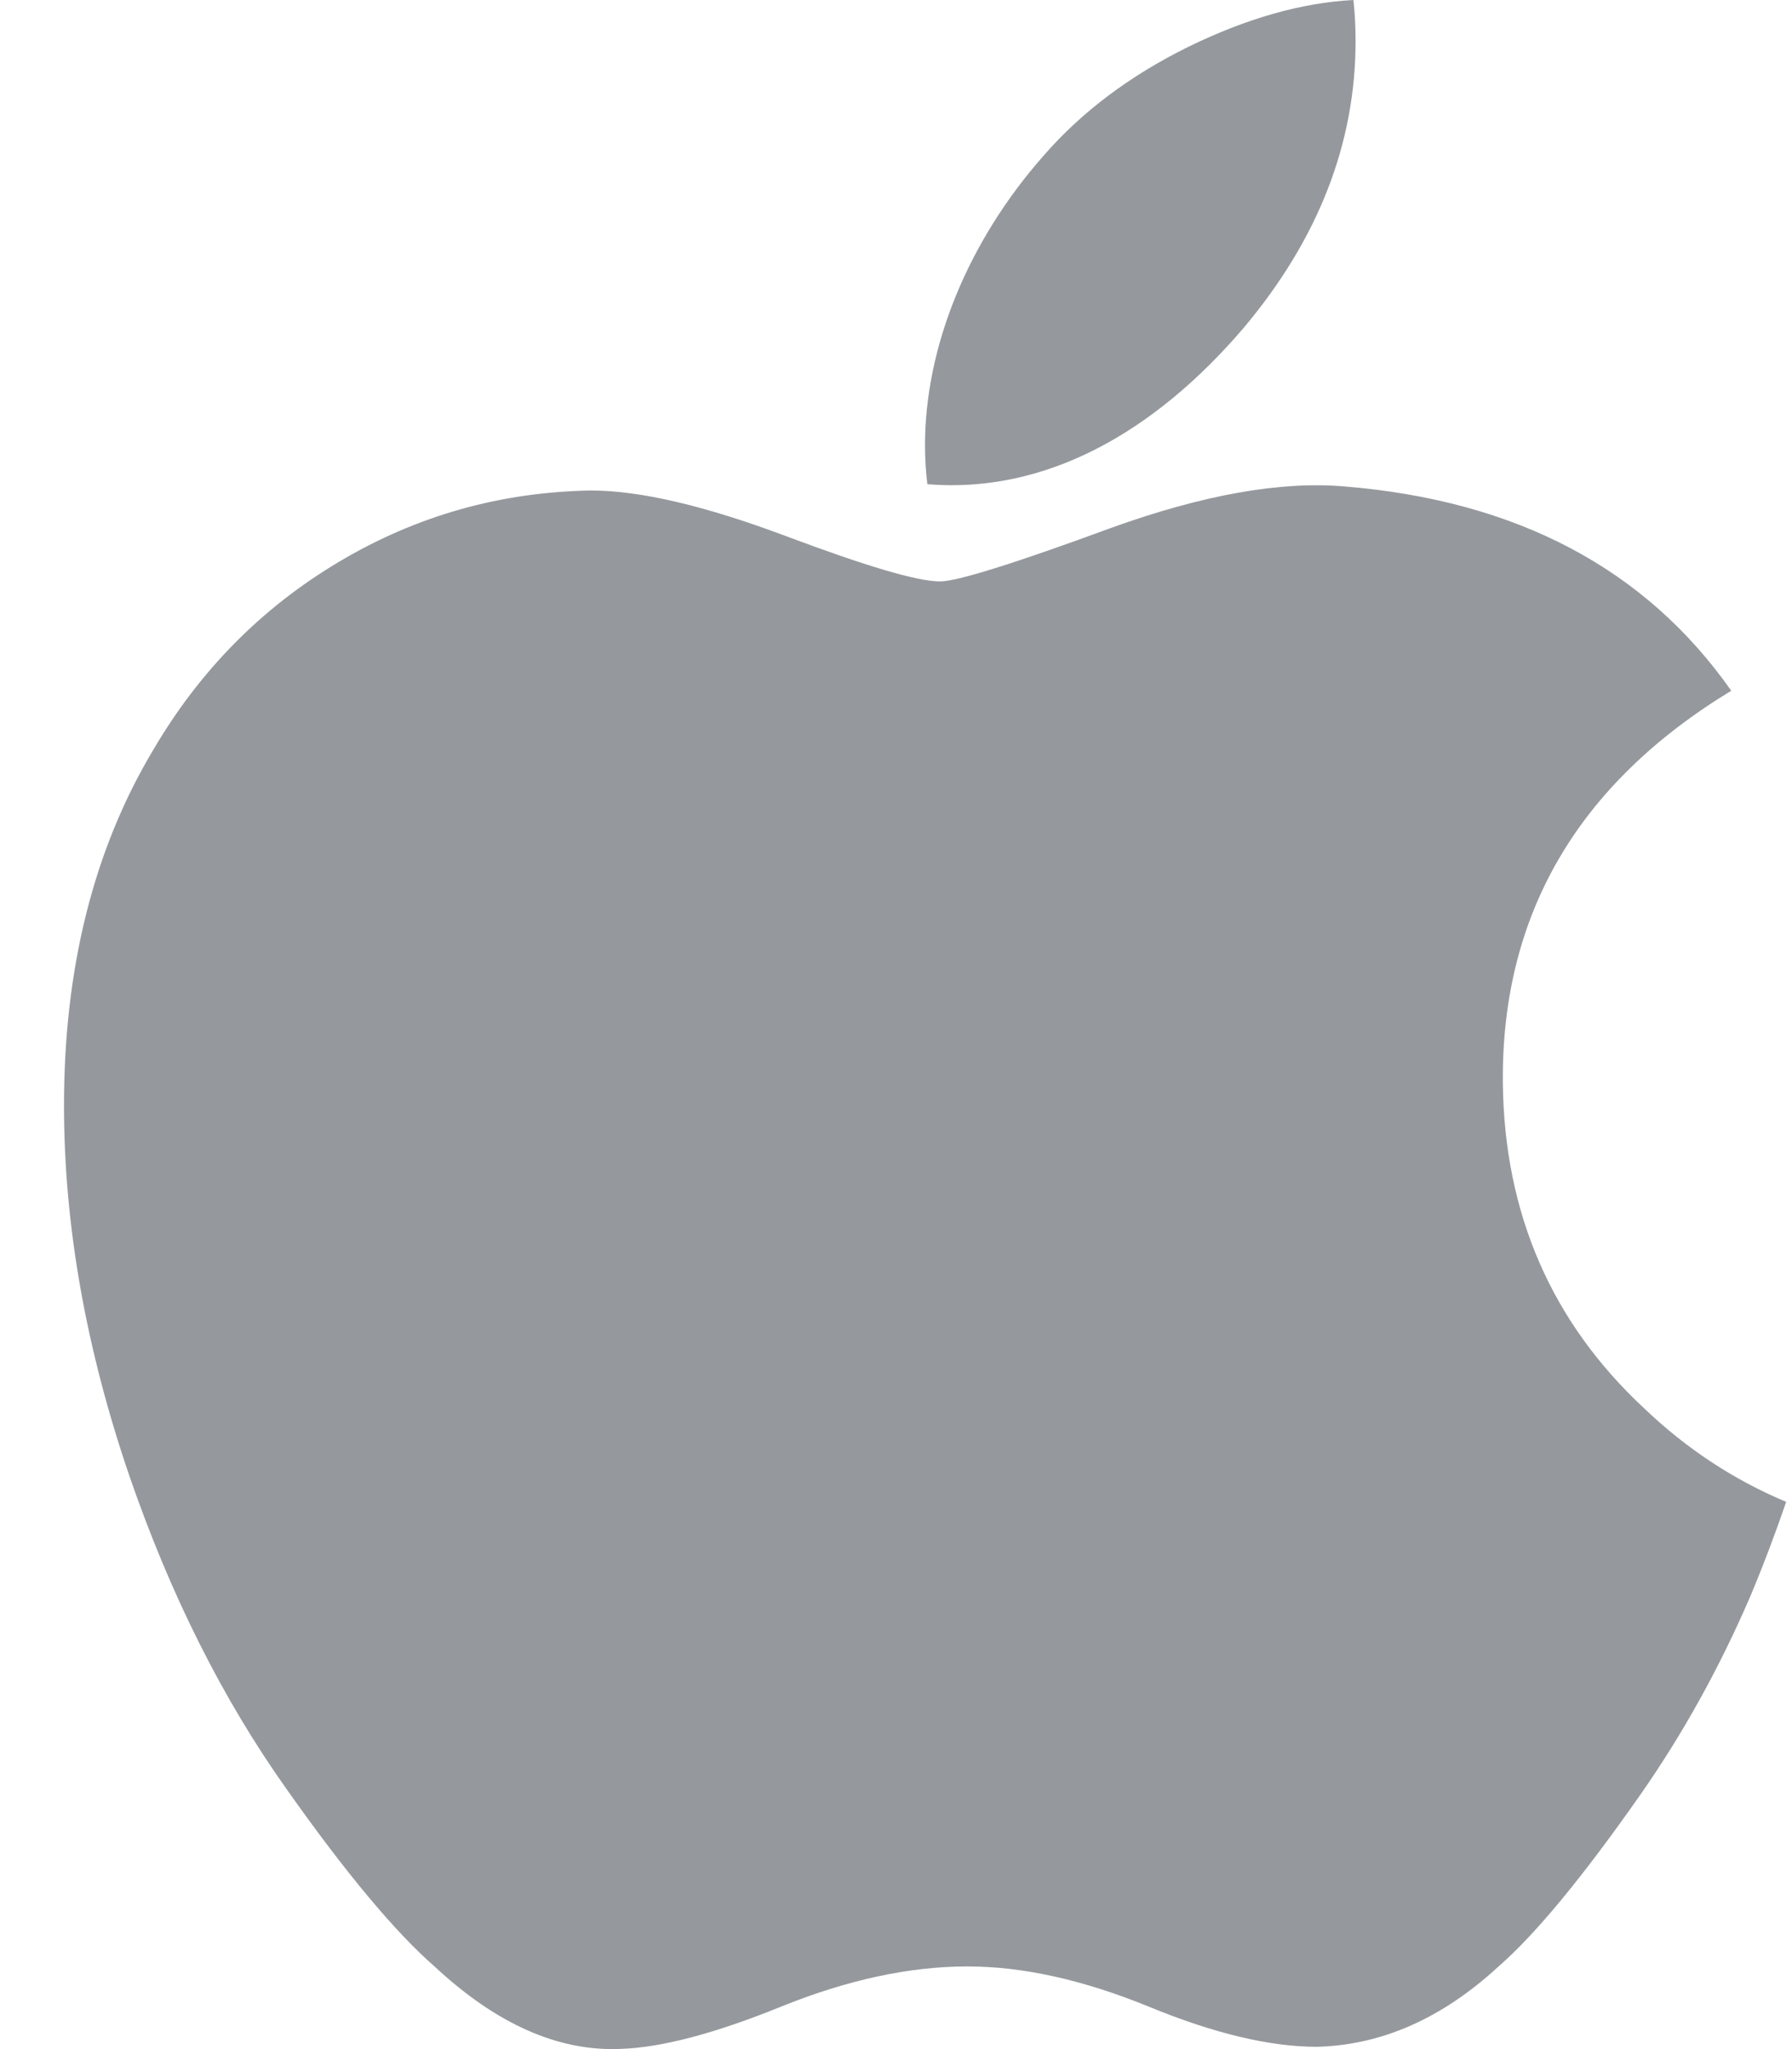 <svg width="28" height="32" viewBox="0 0 28 32" fill="none" xmlns="http://www.w3.org/2000/svg">
<g clip-path="url(#clip0_11048_191556)">
<path d="M27.345 24.938C26.862 26.056 26.29 27.085 25.628 28.031C24.724 29.321 23.985 30.214 23.415 30.709C22.532 31.523 21.585 31.94 20.572 31.964C19.844 31.964 18.966 31.756 17.945 31.335C16.92 30.917 15.978 30.709 15.117 30.709C14.214 30.709 13.245 30.917 12.209 31.335C11.172 31.756 10.336 31.976 9.697 31.997C8.725 32.039 7.756 31.61 6.789 30.709C6.172 30.17 5.4 29.246 4.475 27.936C3.482 26.538 2.667 24.916 2.028 23.067C1.343 21.07 1 19.136 1 17.264C1 15.12 1.463 13.27 2.389 11.72C3.117 10.475 4.086 9.493 5.299 8.772C6.511 8.051 7.822 7.684 9.232 7.66C10.005 7.66 11.017 7.899 12.275 8.37C13.53 8.841 14.335 9.08 14.688 9.08C14.952 9.08 15.847 8.801 17.364 8.243C18.799 7.726 20.009 7.512 21.001 7.596C23.689 7.814 25.708 8.875 27.051 10.787C24.648 12.246 23.458 14.289 23.482 16.91C23.504 18.952 24.243 20.651 25.697 22C26.355 22.627 27.091 23.111 27.909 23.454C27.732 23.97 27.544 24.464 27.345 24.938ZM21.181 0.64C21.181 2.241 20.597 3.735 19.434 5.118C18.03 6.762 16.331 7.712 14.49 7.562C14.466 7.37 14.453 7.168 14.453 6.956C14.453 5.419 15.12 3.775 16.306 2.431C16.898 1.75 17.651 1.184 18.564 0.733C19.475 0.288 20.337 0.042 21.147 0C21.171 0.214 21.181 0.428 21.181 0.64Z" fill="#95999D"/>
</g>
<defs>
<clipPath id="clip0_11048_191556">
<rect width="27.273" height="32" fill="white" transform="translate(0.637)"/>
</clipPath>
</defs>
</svg>
